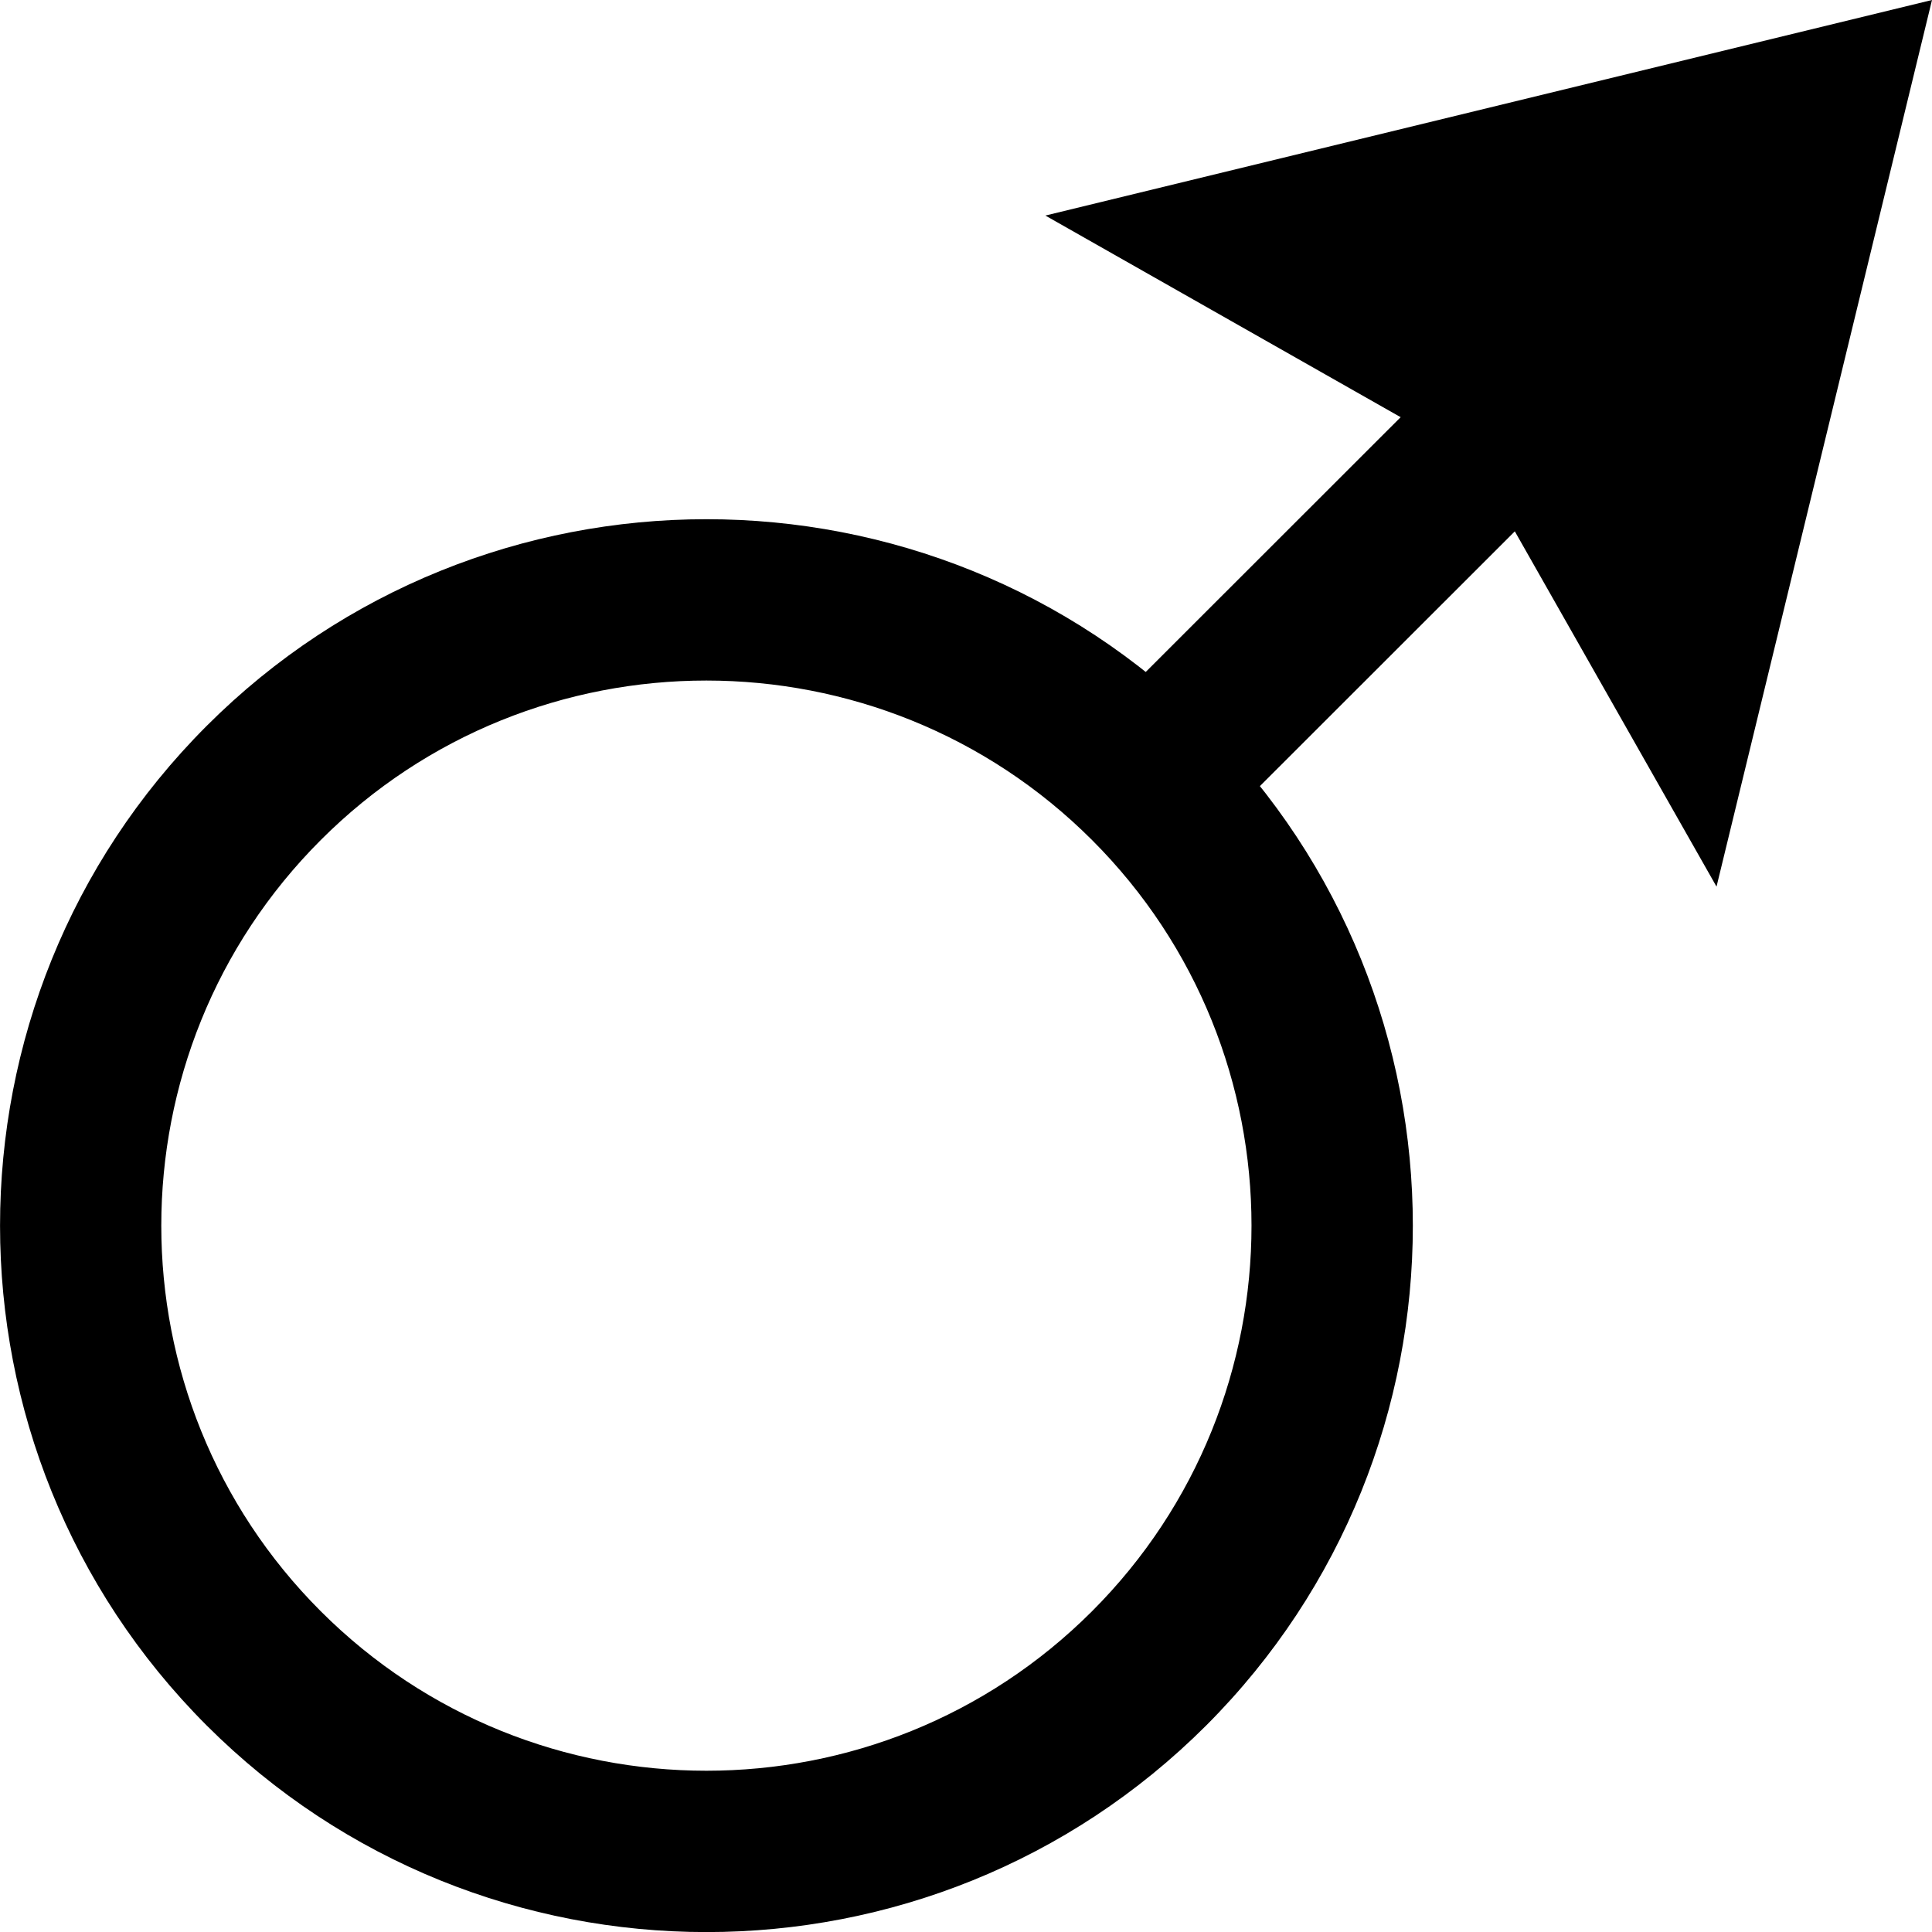 <?xml version="1.0" encoding="UTF-8"?>
<svg id="b" data-name="Layer 2" xmlns="http://www.w3.org/2000/svg" width="24.388" height="24.389" viewBox="0 0 24.388 24.389">
  <g id="c" data-name="shapes">
    <g id="d" data-name="planets">
      <g id="e" data-name="mars">
        <g>
          <path d="M8.917,24.389c-2.285,0-4.569-.87-6.308-2.608-3.478-3.479-3.478-9.139,0-12.618,3.478-3.478,9.138-3.479,12.617,0,3.478,3.479,3.478,9.139,0,12.618-1.739,1.738-4.023,2.608-6.308,2.608ZM4.049,10.604c-2.684,2.684-2.684,7.052,0,9.735,2.685,2.684,7.051,2.685,9.736,0,2.684-2.684,2.684-7.052,0-9.735s-7.052-2.686-9.736,0h0Z" fill="#000" stroke-width="0"/>
          <rect x="12.729" y="4.577" width="12.126" height="2.038" transform="translate(1.544 14.922) rotate(-44.982)" fill="#000" stroke-width="0"/>
        </g>
        <polygon points="21.668 11.192 18.6 5.788 13.196 2.721 24.388 0 21.668 11.192" fill="#000" stroke-width="0"/>
      </g>
    </g>
  </g>
</svg>